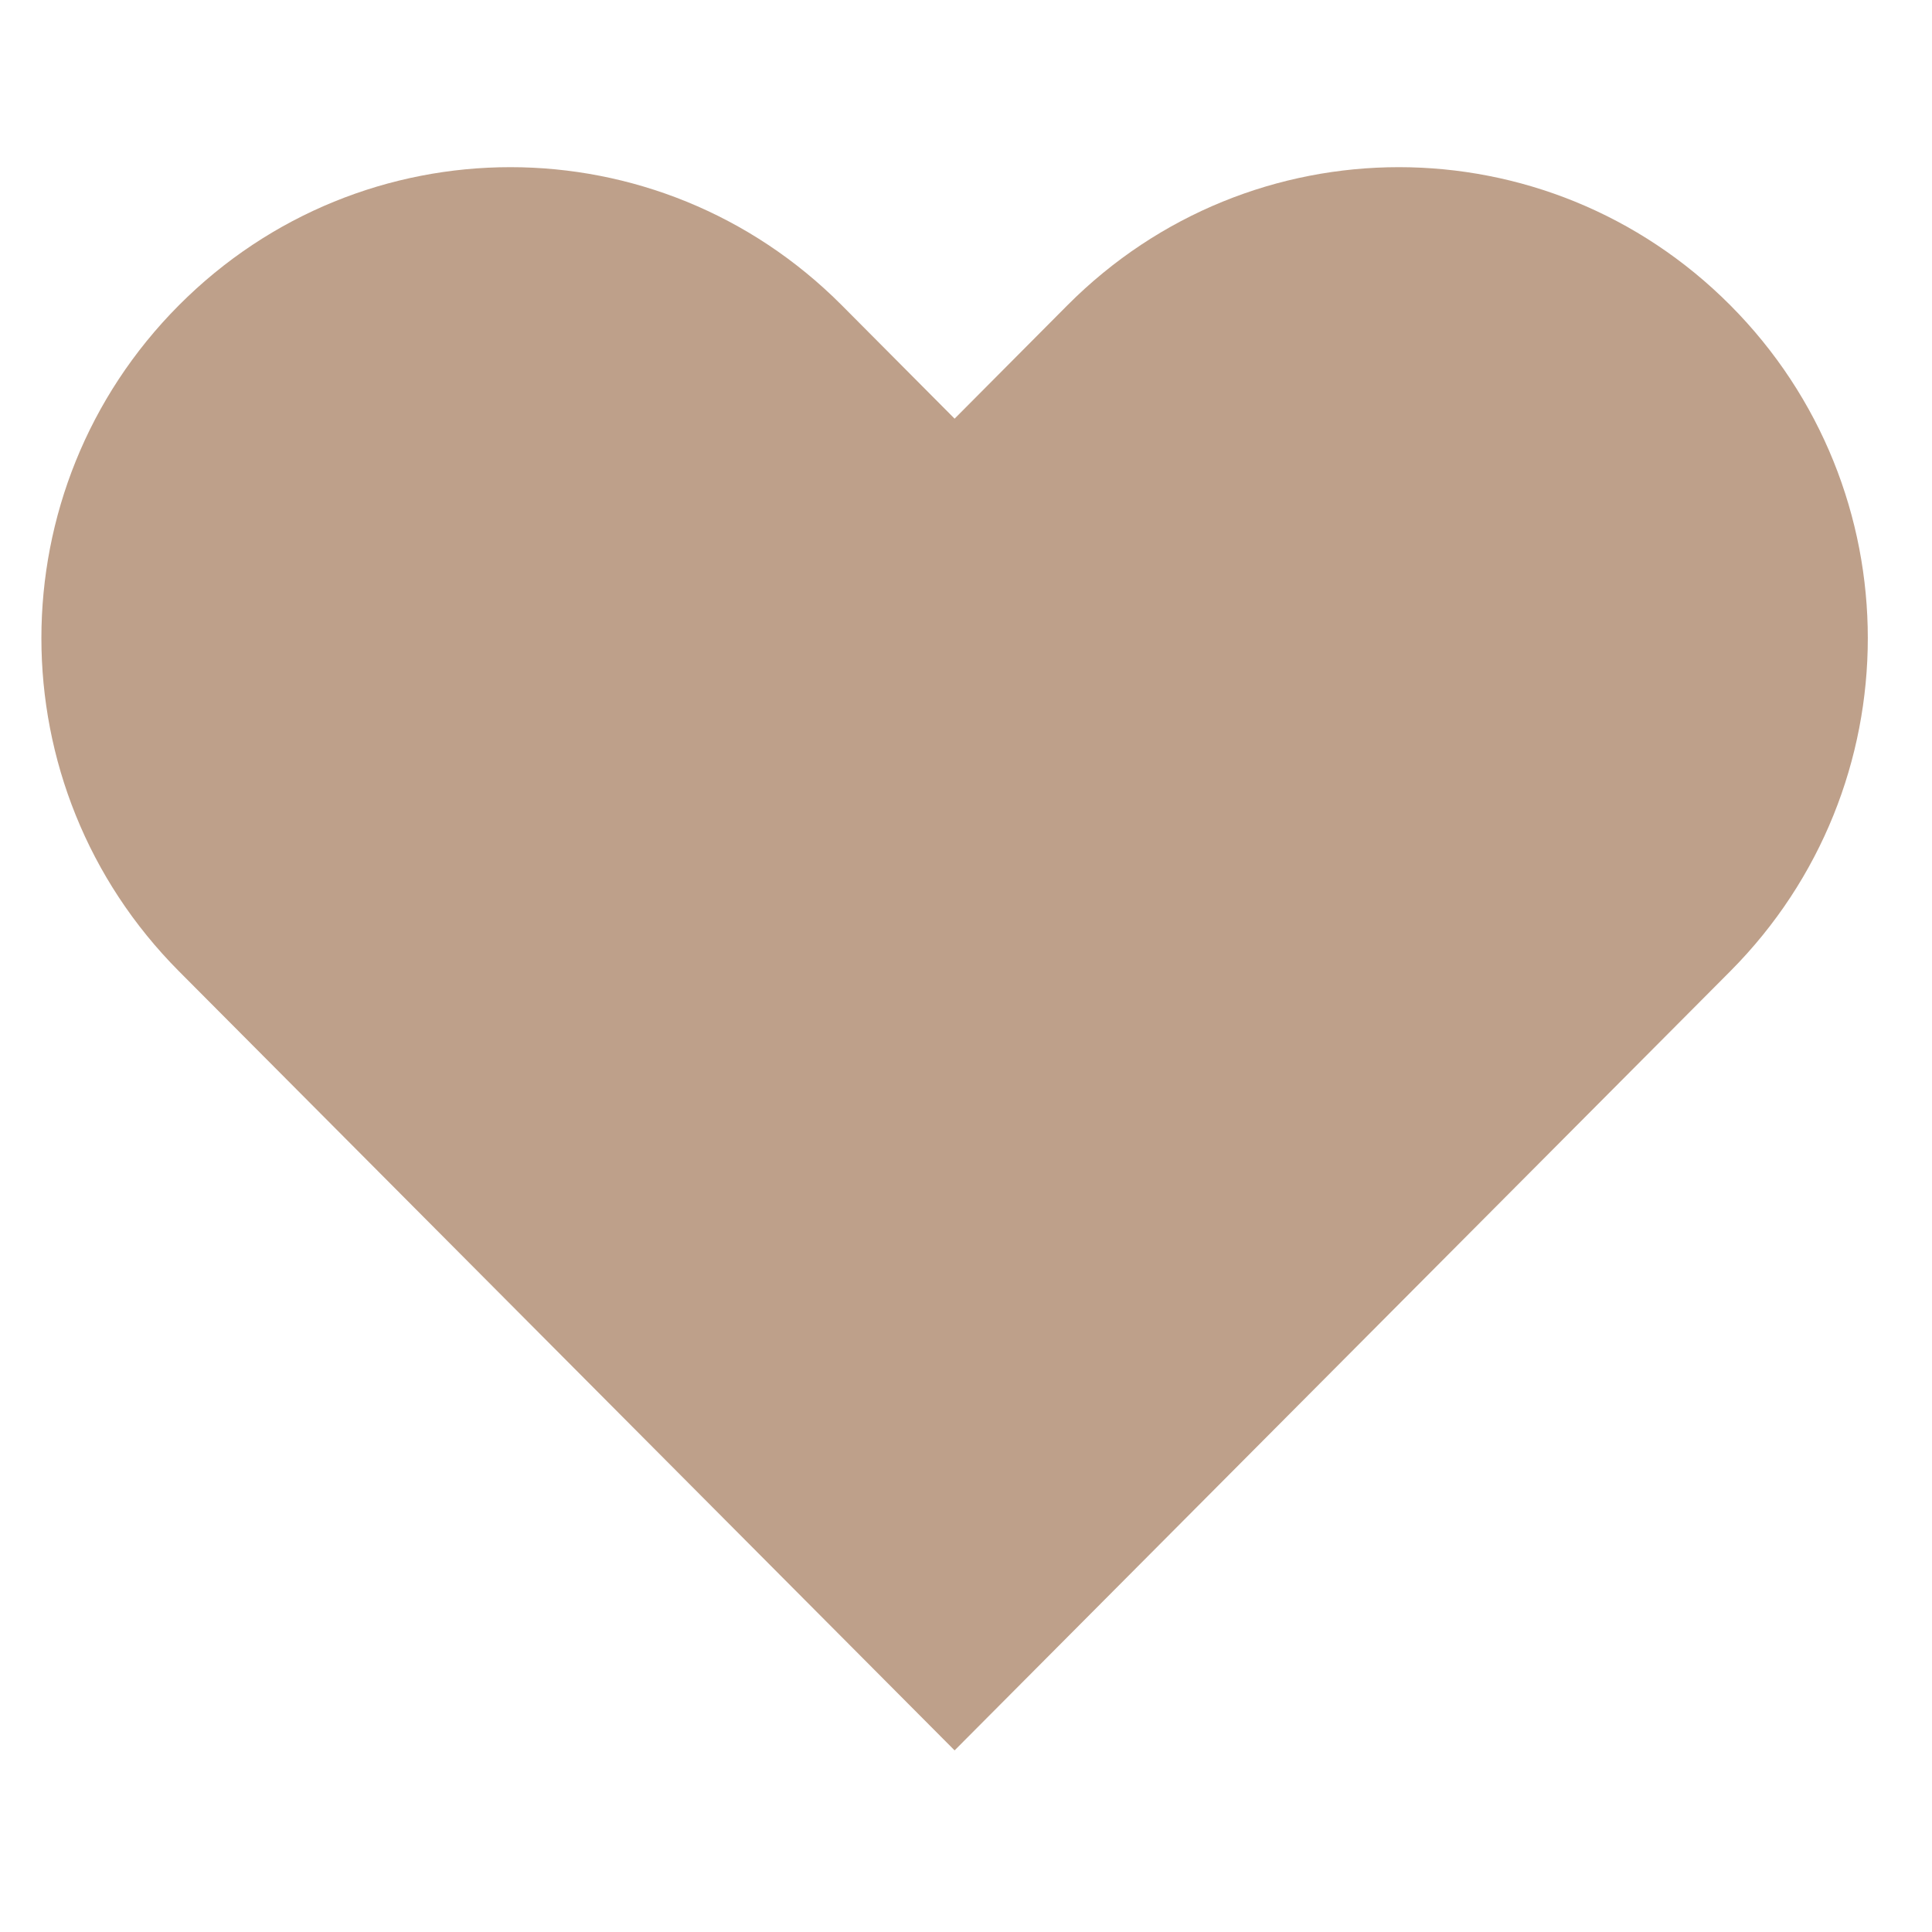 <svg width='10' height='10' viewBox='0 0 10 10' fill='none' xmlns='http://www.w3.org/2000/svg'><path d='M4.941 9.06L0.926 5.027C-0.023 4.073 -0.023 2.533 0.926 1.58C1.875 0.627 3.408 0.627 4.357 1.58L4.941 2.167L5.525 1.58C6.474 0.627 8.007 0.627 8.956 1.58C9.905 2.533 9.905 4.073 8.956 5.027L4.941 9.06Z' fill='#BEA08A'/></svg>
